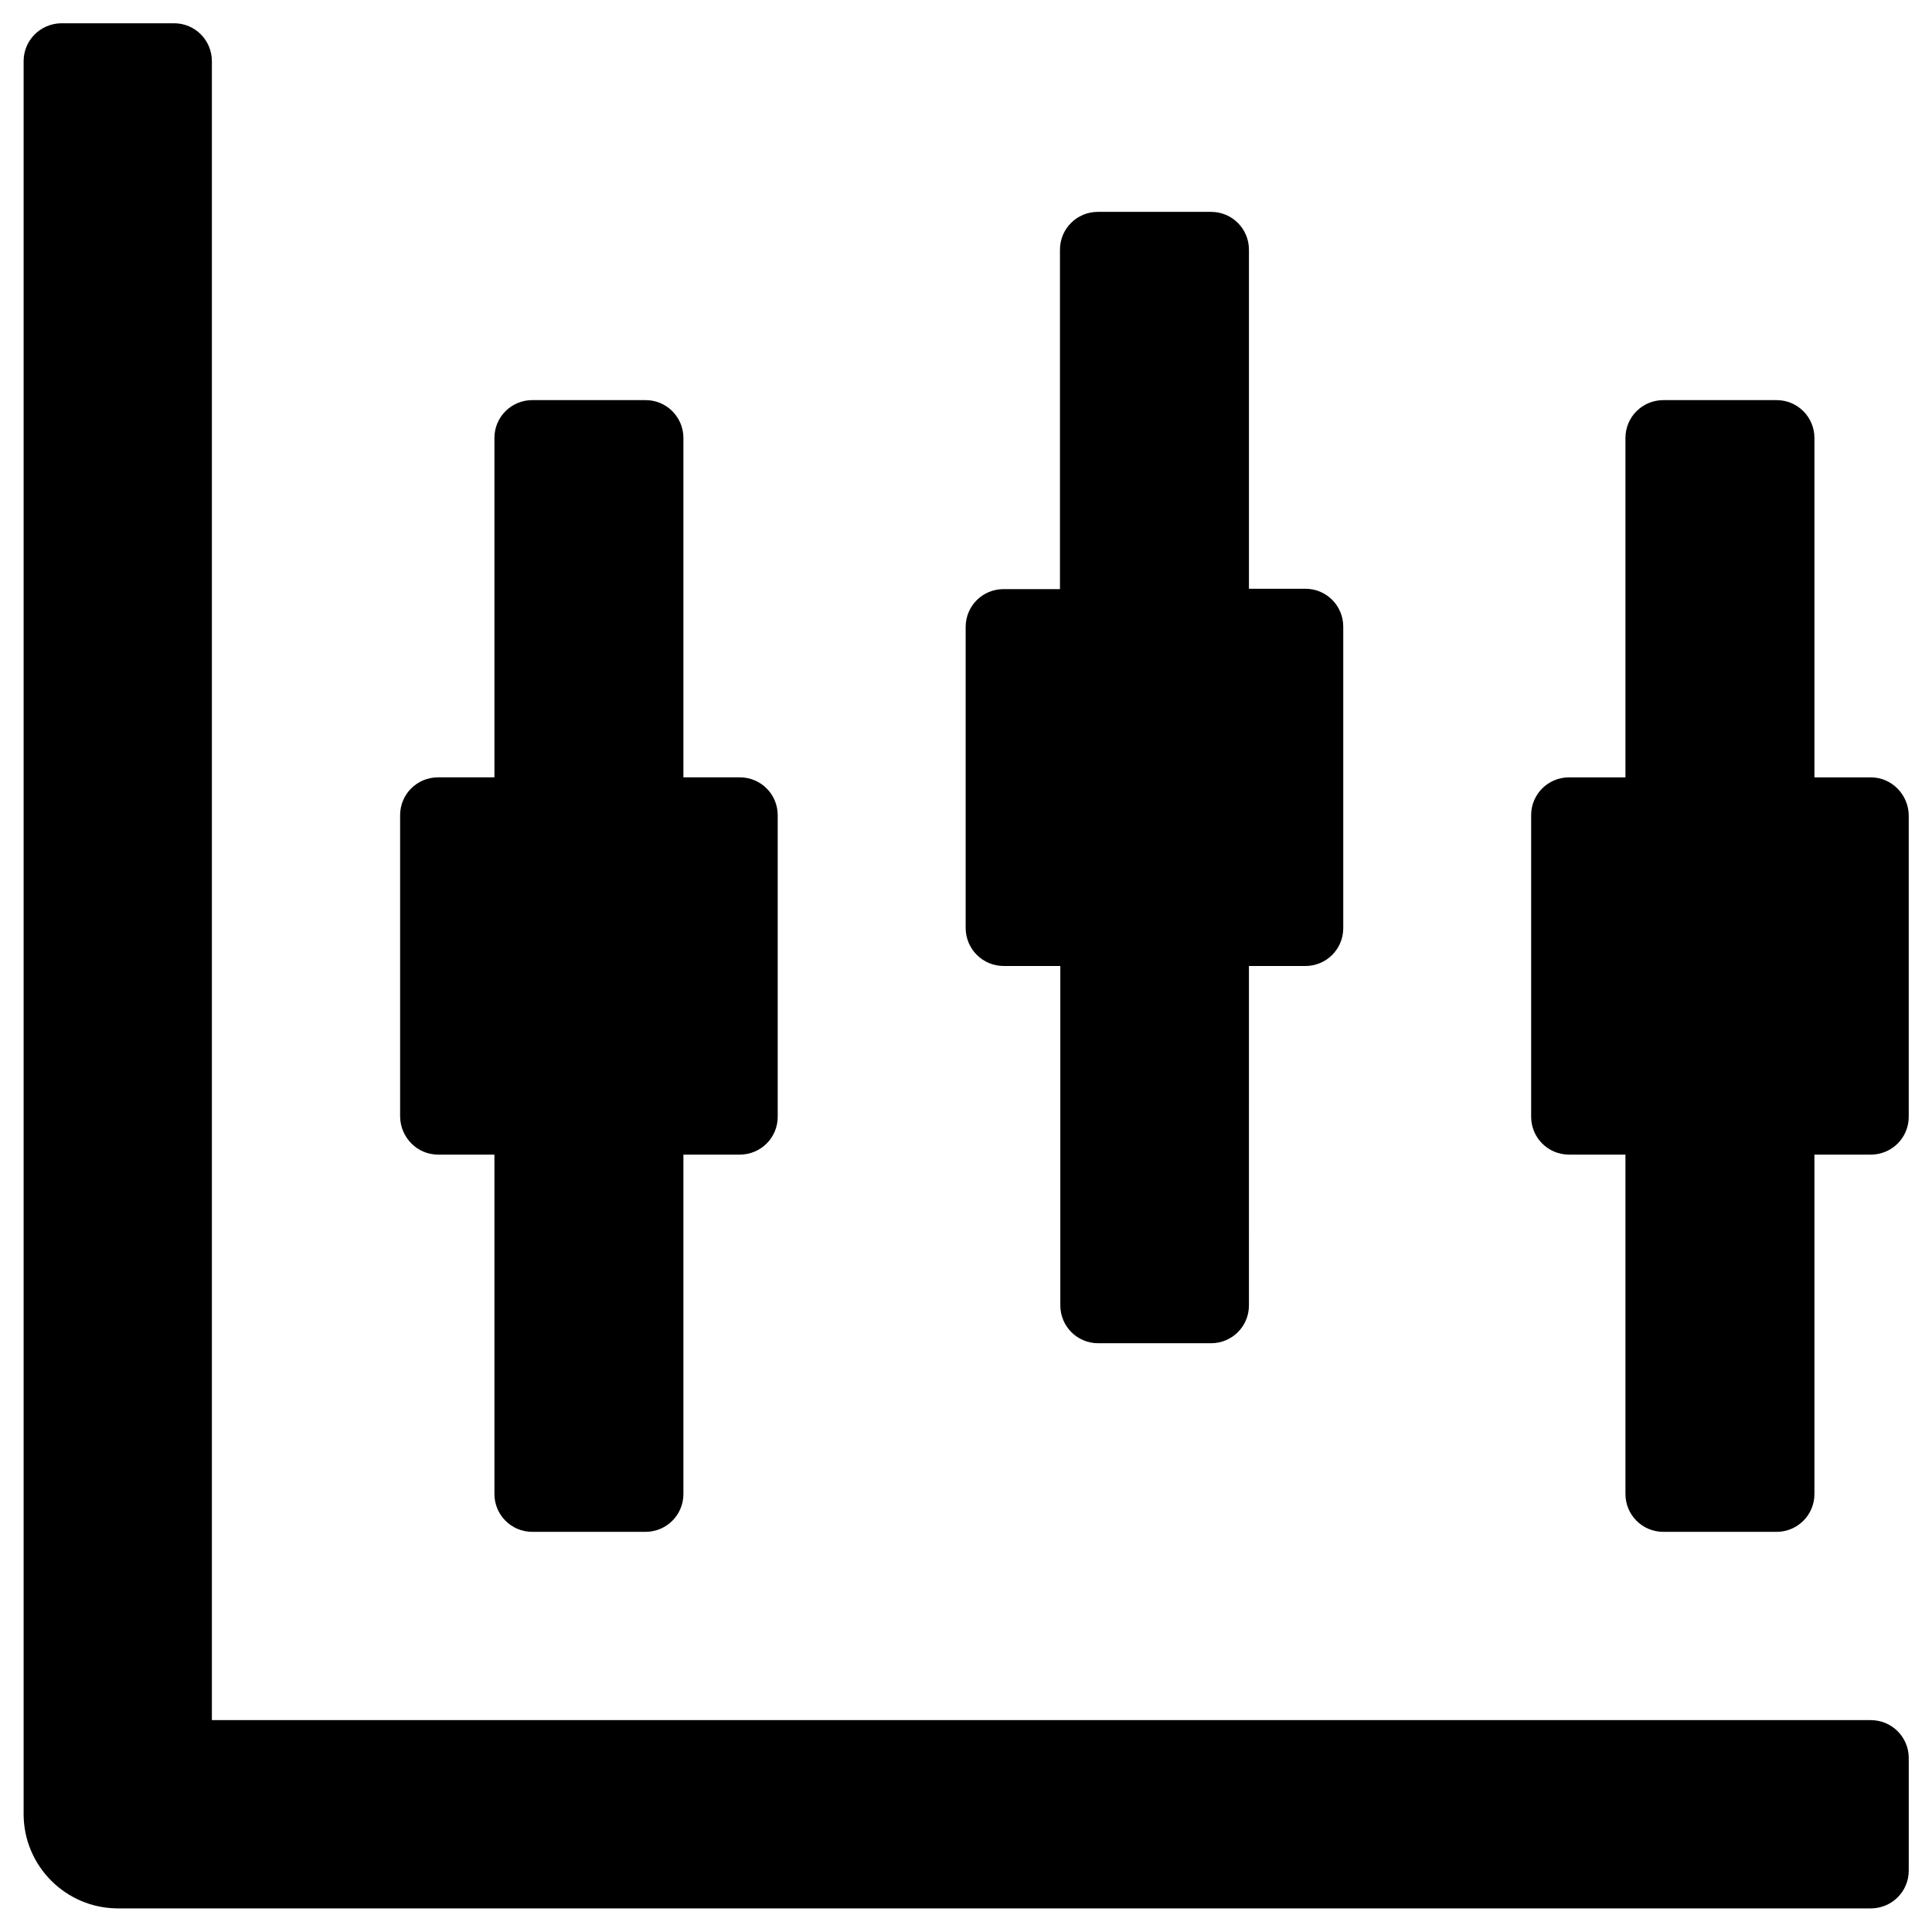 <?xml version="1.0" encoding="UTF-8"?>
<!-- Uploaded to: ICON Repo, www.iconrepo.com, Generator: ICON Repo Mixer Tools -->
<svg fill="#000000" width="800px" height="800px" version="1.1" viewBox="144 144 512 512" xmlns="http://www.w3.org/2000/svg">
 <g>
  <path d="m260.07 449.98h14.957v89.938c0 5.512 4.43 10.035 10.035 10.035h30.012c5.512 0 10.035-4.43 10.035-10.035v-89.938h14.957c5.512 0 10.035-4.43 10.035-10.035v-79.902c0-5.512-4.43-10.035-10.035-10.035h-14.957v-89.938c0-5.512-4.43-10.035-10.035-10.035h-30.012c-5.512 0-10.035 4.43-10.035 10.035v89.938h-14.957c-5.512 0-10.035 4.43-10.035 10.035v79.902c0.098 5.512 4.523 10.035 10.035 10.035z"/>
  <path d="m639.8 350.01h-14.957v-89.938c0-5.512-4.43-10.035-10.035-10.035h-30.012c-5.512 0-10.035 4.43-10.035 10.035v89.938h-14.957c-5.512 0-10.035 4.43-10.035 10.035v79.902c0 5.512 4.43 10.035 10.035 10.035h14.957v89.938c0 5.512 4.43 10.035 10.035 10.035h30.012c5.512 0 10.035-4.43 10.035-10.035v-89.938h14.957c5.512 0 10.035-4.43 10.035-10.035v-79.902c-0.098-5.508-4.527-10.035-10.035-10.035z"/>
  <path d="m410.04 400h14.957v89.938c0 5.512 4.43 10.035 10.035 10.035h29.914c5.512 0 10.035-4.43 10.035-10.035l0.004-89.938h14.957c5.512 0 10.035-4.43 10.035-10.035v-79.902c0-5.512-4.43-10.035-10.035-10.035h-14.957v-89.844c0-5.512-4.43-10.035-10.035-10.035h-30.012c-5.512 0-10.035 4.43-10.035 10.035v89.938h-14.957c-5.512 0-10.035 4.43-10.035 10.035v79.902c0.094 5.512 4.519 9.941 10.129 9.941z"/>
  <path d="m639.8 599.85h-439.65v-439.65c0-5.512-4.43-10.035-10.035-10.035h-29.918c-5.508 0.098-9.938 4.527-9.938 10.035v464.55c0 13.777 11.219 24.992 24.992 24.992h464.55c5.512 0 10.035-4.43 10.035-10.035v-30.012c-0.094-5.41-4.523-9.84-10.031-9.84z"/>
 </g>
</svg>